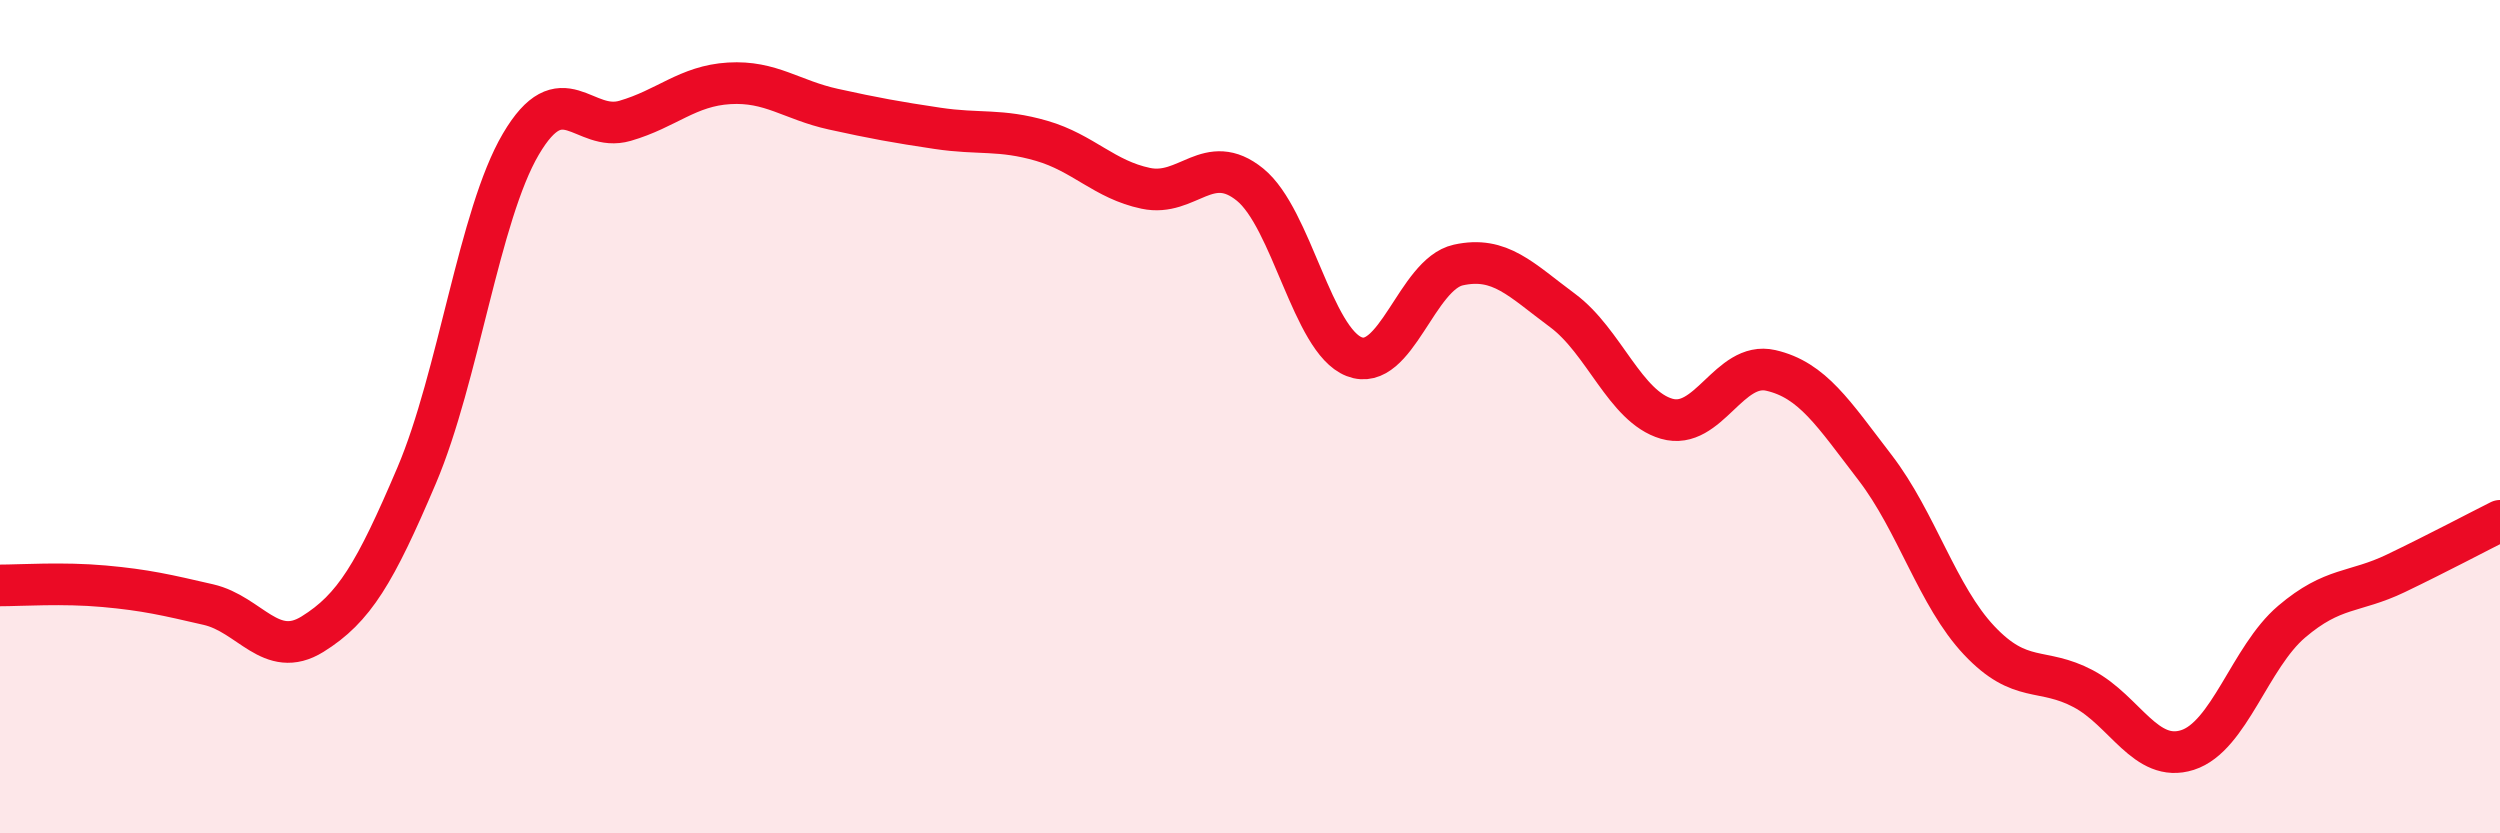 
    <svg width="60" height="20" viewBox="0 0 60 20" xmlns="http://www.w3.org/2000/svg">
      <path
        d="M 0,14.05 C 0.5,14.05 1.5,13.98 2.5,14.07 C 3.5,14.16 4,14.28 5,14.51 C 6,14.74 6.5,15.84 7.5,15.22 C 8.5,14.6 9,13.76 10,11.41 C 11,9.06 11.5,5.16 12.5,3.46 C 13.5,1.76 14,3.19 15,2.9 C 16,2.61 16.5,2.06 17.5,2 C 18.5,1.94 19,2.4 20,2.62 C 21,2.84 21.5,2.93 22.5,3.08 C 23.5,3.23 24,3.09 25,3.38 C 26,3.67 26.5,4.31 27.5,4.52 C 28.5,4.73 29,3.62 30,4.43 C 31,5.24 31.5,8.17 32.5,8.56 C 33.5,8.95 34,6.58 35,6.36 C 36,6.14 36.5,6.71 37.5,7.45 C 38.5,8.19 39,9.76 40,10.05 C 41,10.34 41.5,8.66 42.5,8.89 C 43.5,9.12 44,9.92 45,11.22 C 46,12.52 46.5,14.31 47.5,15.37 C 48.5,16.43 49,16 50,16.53 C 51,17.06 51.5,18.32 52.5,18 C 53.5,17.68 54,15.77 55,14.92 C 56,14.07 56.5,14.24 57.5,13.76 C 58.5,13.28 59.5,12.75 60,12.5L60 20L0 20Z"
        fill="#EB0A25"
        opacity="0.1"
        stroke-linecap="round"
        stroke-linejoin="round"
      />
      <path
        d="M 0,14.05 C 0.5,14.05 1.5,13.98 2.5,14.07 C 3.5,14.16 4,14.28 5,14.51 C 6,14.74 6.5,15.84 7.5,15.22 C 8.5,14.6 9,13.76 10,11.41 C 11,9.06 11.5,5.16 12.5,3.46 C 13.5,1.76 14,3.19 15,2.9 C 16,2.61 16.5,2.06 17.5,2 C 18.5,1.94 19,2.4 20,2.62 C 21,2.84 21.5,2.93 22.5,3.08 C 23.5,3.23 24,3.09 25,3.38 C 26,3.67 26.5,4.31 27.5,4.52 C 28.5,4.73 29,3.62 30,4.43 C 31,5.24 31.5,8.17 32.5,8.56 C 33.5,8.95 34,6.58 35,6.36 C 36,6.14 36.5,6.71 37.5,7.45 C 38.5,8.19 39,9.76 40,10.05 C 41,10.34 41.5,8.66 42.5,8.89 C 43.5,9.12 44,9.92 45,11.22 C 46,12.52 46.5,14.31 47.5,15.37 C 48.5,16.43 49,16 50,16.53 C 51,17.06 51.5,18.32 52.5,18 C 53.5,17.68 54,15.77 55,14.92 C 56,14.07 56.5,14.24 57.5,13.76 C 58.5,13.28 59.5,12.75 60,12.5"
        stroke="#EB0A25"
        stroke-width="1"
        fill="none"
        stroke-linecap="round"
        stroke-linejoin="round"
      />
    </svg>
  